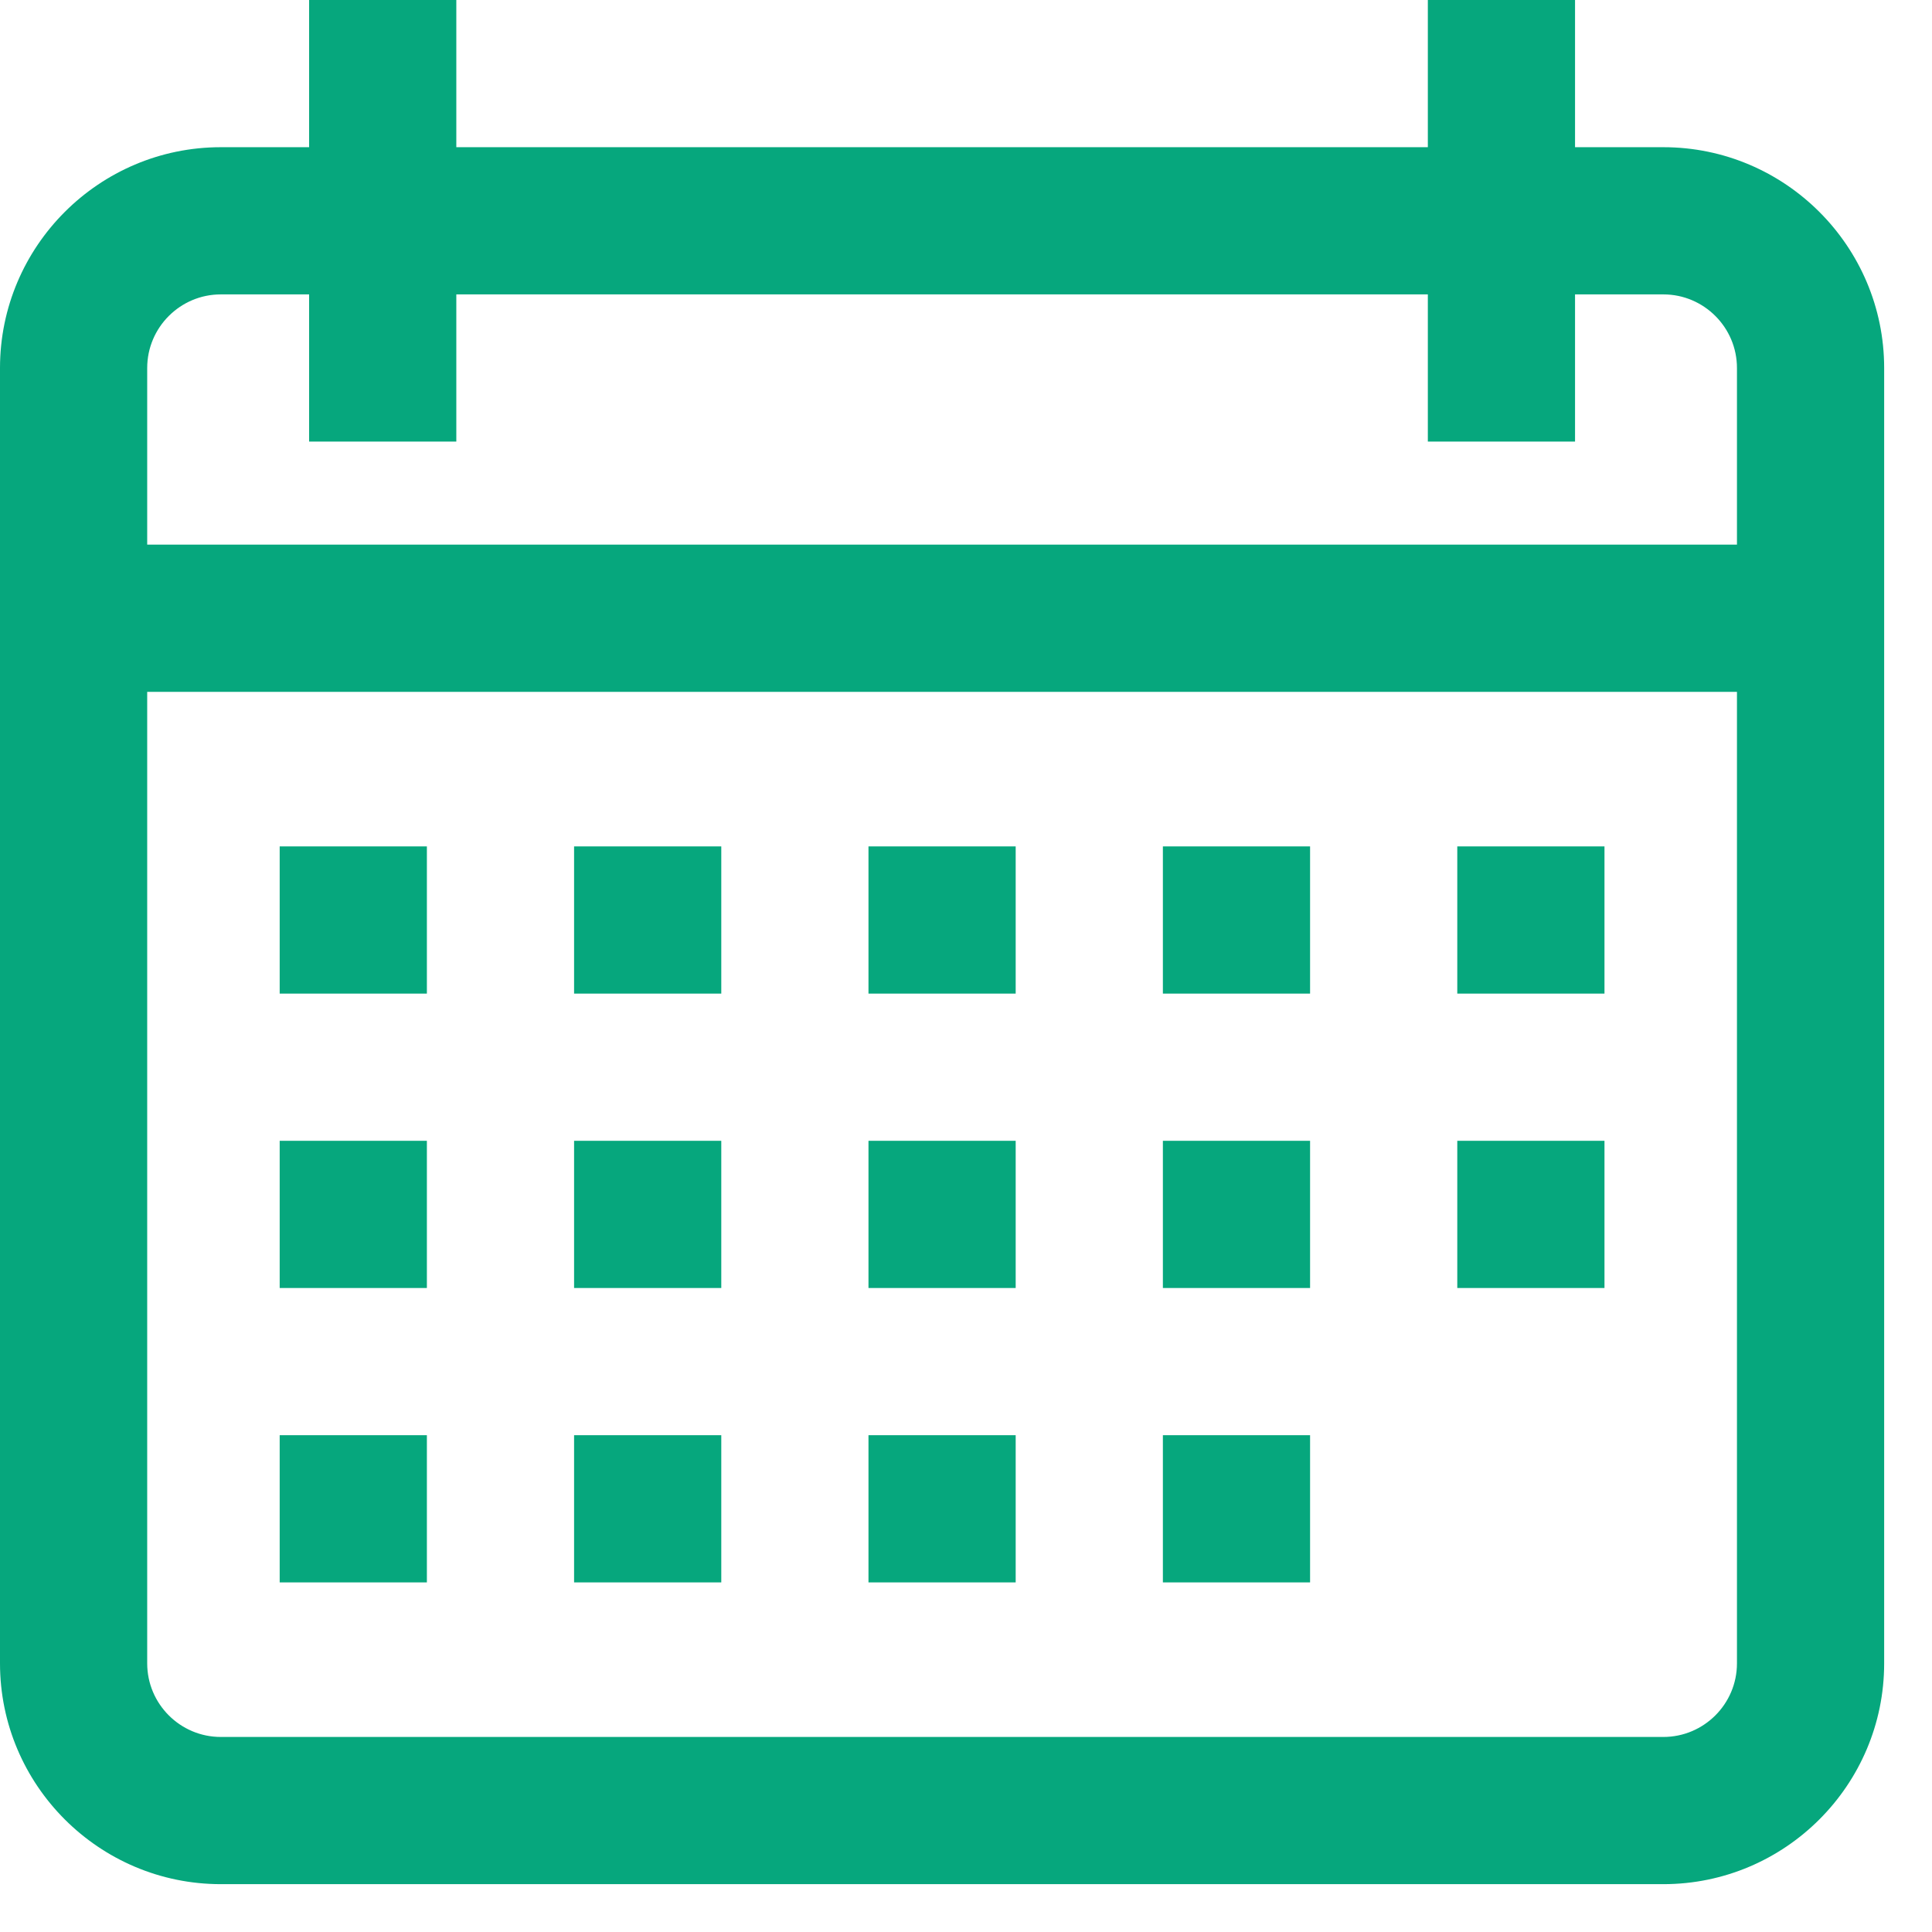 <?xml version="1.0" encoding="UTF-8"?>
<svg width="21px" height="21px" viewBox="0 0 21 21" version="1.1" xmlns="http://www.w3.org/2000/svg" xmlns:xlink="http://www.w3.org/1999/xlink">
    <!-- Generator: Sketch 60.1 (88133) - https://sketch.com -->
    <title>calendar (6)</title>
    <desc>Created with Sketch.</desc>
    <g id="Restyle-Vario-correcties" stroke="none" stroke-width="1" fill="none" fill-rule="evenodd">
        <g id="Vacature-detail" transform="translate(-612, -2560)" fill="#06A77D" fill-rule="nonzero">
            <g id="calendar-(6)" transform="translate(612, 2560)">
                <path d="M18.08,1.6 L17.12,1.6 L17.12,0 L15.52,0 L15.52,1.6 L4.96,1.6 L4.96,0 L3.36,0 L3.36,1.6 L2.4,1.6 C1.077,1.6 0,2.677 0,4 L0,18.08 C0,19.403 1.077,20.48 2.4,20.48 L18.08,20.48 C19.403,20.48 20.48,19.403 20.48,18.08 L20.48,4 C20.48,2.677 19.403,1.6 18.08,1.6 Z M18.88,18.08 C18.88,18.521 18.521,18.88 18.08,18.88 L2.4,18.88 C1.959,18.88 1.6,18.521 1.6,18.08 L1.6,7.52 L18.88,7.52 L18.88,18.08 Z M18.88,5.92 L1.6,5.92 L1.6,4 C1.6,3.559 1.959,3.2 2.4,3.2 L3.36,3.2 L3.36,4.8 L4.96,4.8 L4.96,3.2 L15.52,3.2 L15.52,4.8 L17.12,4.8 L17.12,3.2 L18.08,3.2 C18.521,3.2 18.88,3.559 18.88,4 L18.88,5.92 Z" id="Shape"></path>
                <rect id="Rectangle" x="3.04" y="9.2" width="1.6" height="1.6"></rect>
                <rect id="Rectangle" x="6.24" y="9.2" width="1.6" height="1.6"></rect>
                <rect id="Rectangle" x="9.44" y="9.2" width="1.6" height="1.6"></rect>
                <rect id="Rectangle" x="12.64" y="9.2" width="1.6" height="1.6"></rect>
                <rect id="Rectangle" x="15.84" y="9.2" width="1.6" height="1.6"></rect>
                <rect id="Rectangle" x="3.04" y="12.4" width="1.6" height="1.6"></rect>
                <rect id="Rectangle" x="6.24" y="12.4" width="1.6" height="1.6"></rect>
                <rect id="Rectangle" x="9.44" y="12.4" width="1.6" height="1.6"></rect>
                <rect id="Rectangle" x="12.64" y="12.4" width="1.6" height="1.6"></rect>
                <rect id="Rectangle" x="3.04" y="15.6" width="1.6" height="1.6"></rect>
                <rect id="Rectangle" x="6.24" y="15.6" width="1.6" height="1.6"></rect>
                <rect id="Rectangle" x="9.44" y="15.6" width="1.6" height="1.6"></rect>
                <rect id="Rectangle" x="12.64" y="15.6" width="1.6" height="1.6"></rect>
                <rect id="Rectangle" x="15.84" y="12.4" width="1.6" height="1.6"></rect>
            </g>
        </g>
    </g>
</svg>